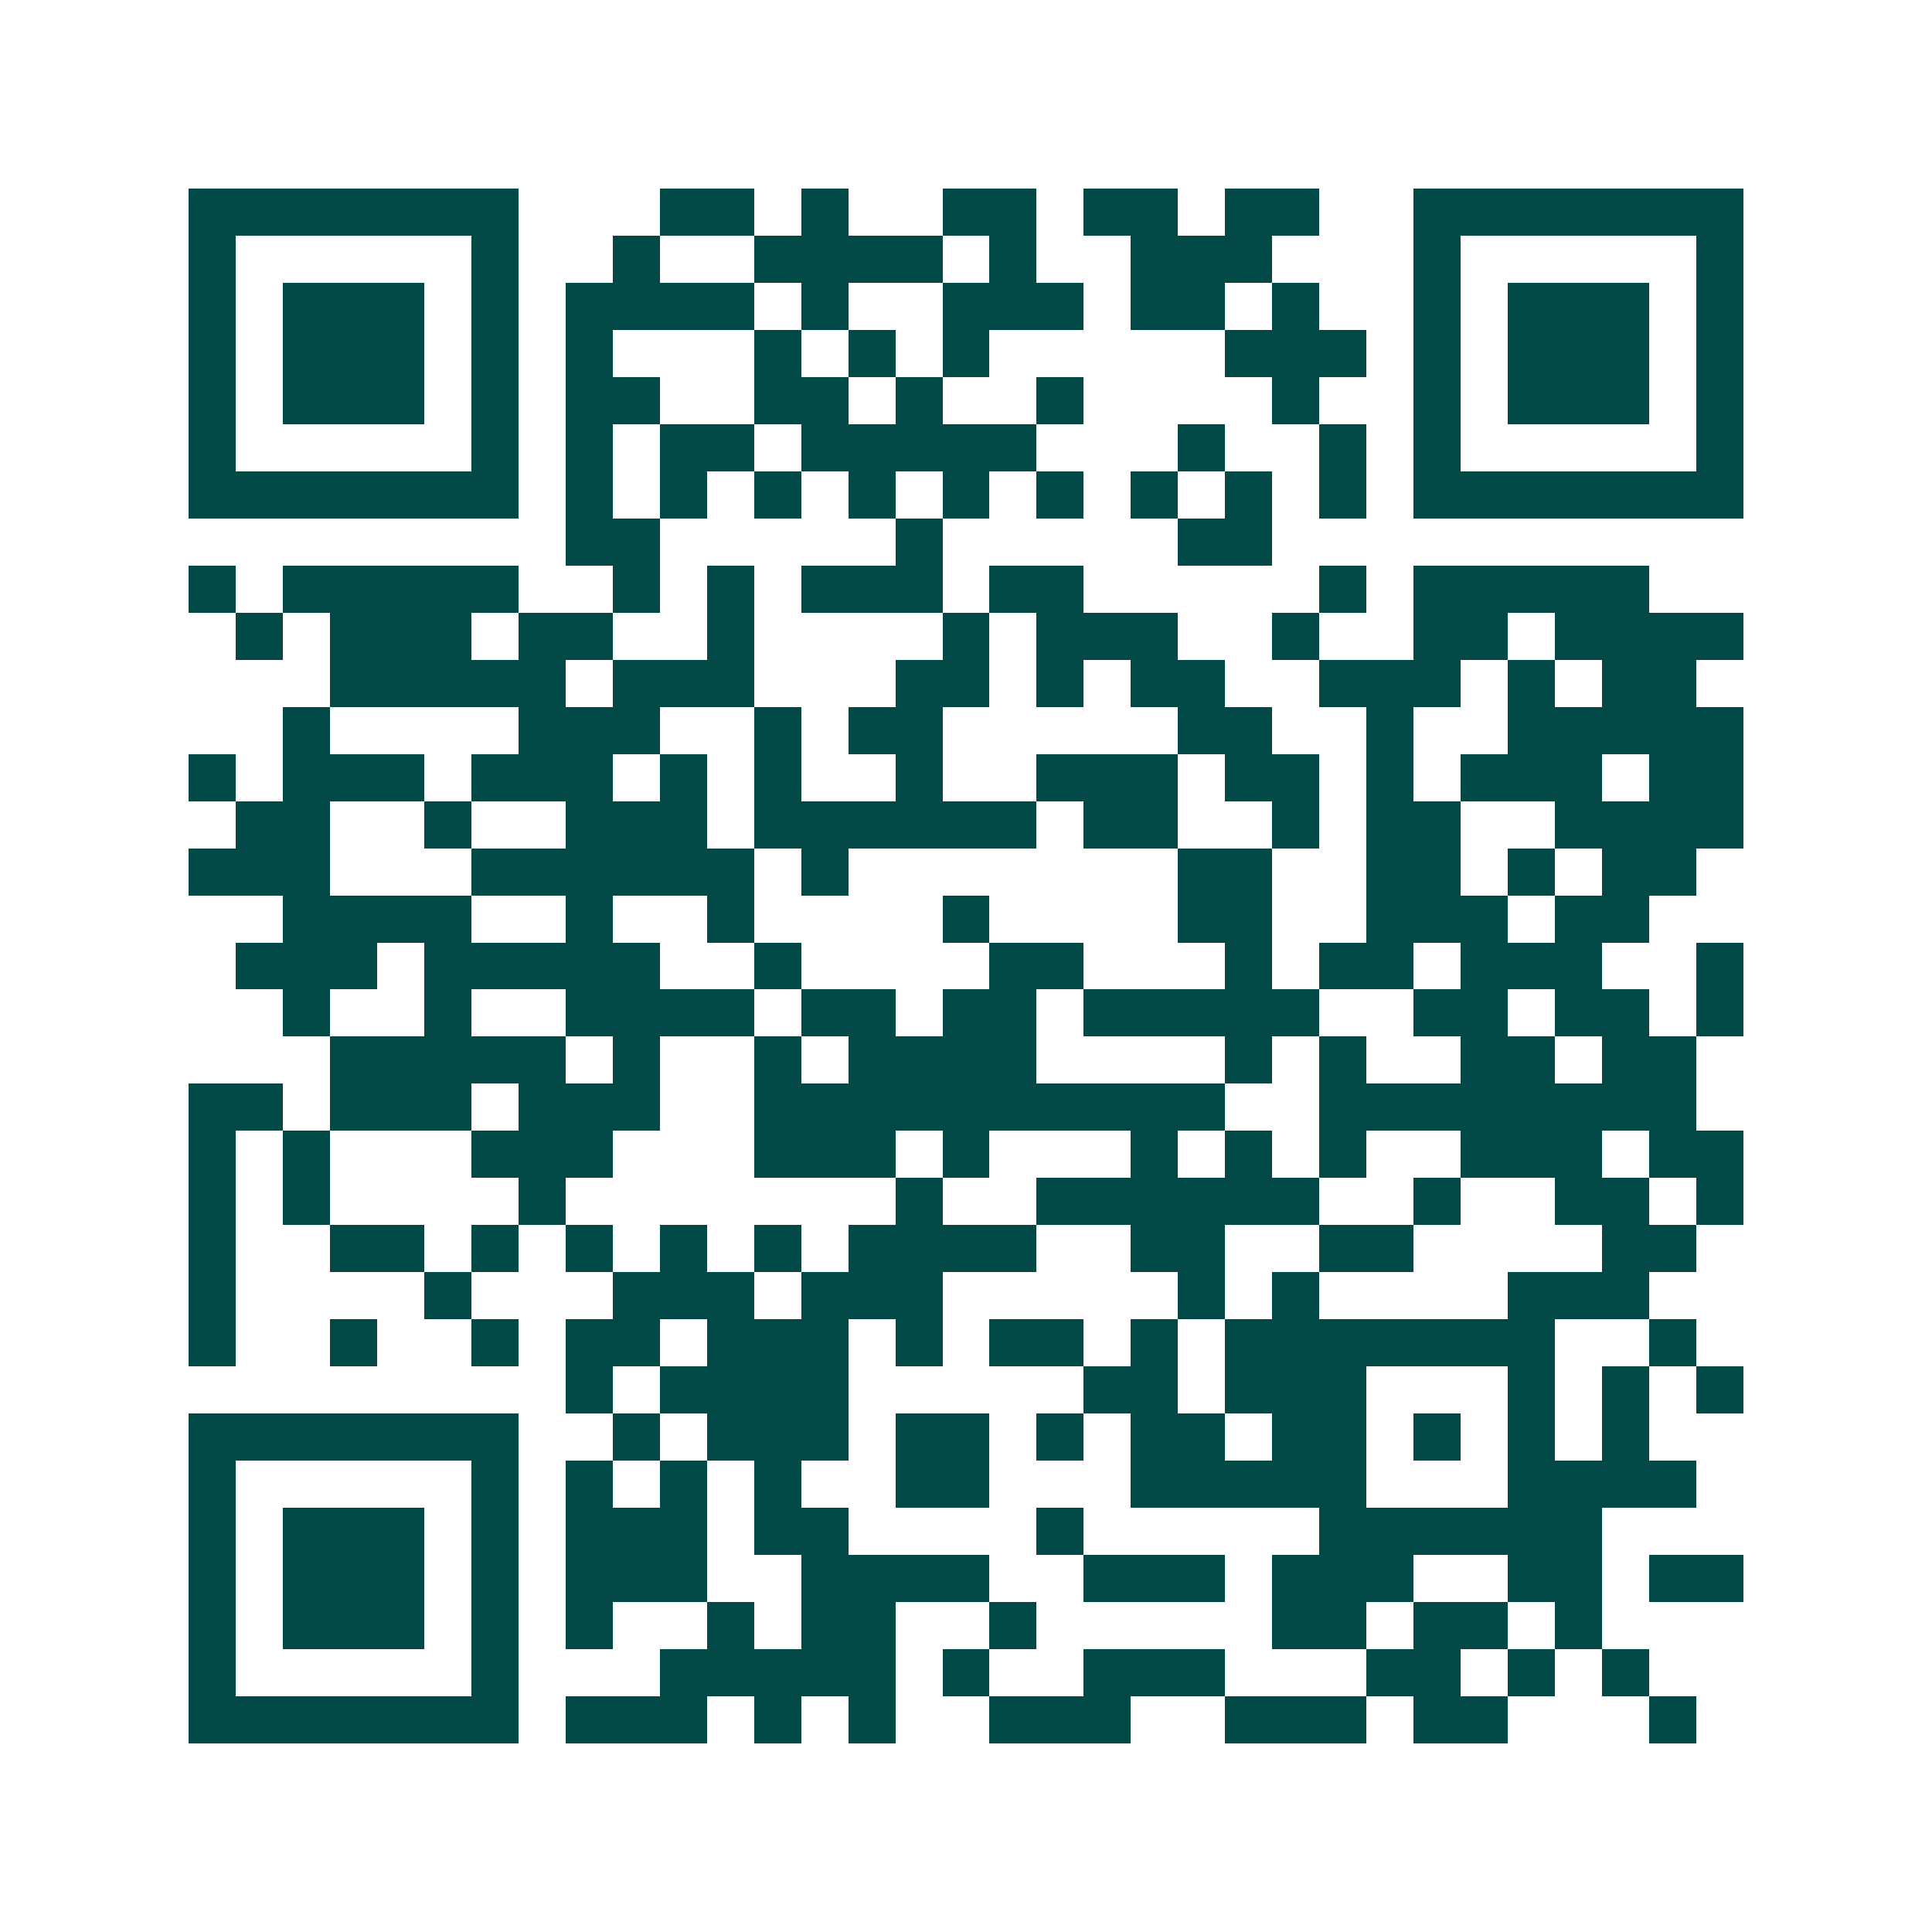 <svg xmlns="http://www.w3.org/2000/svg" width="200" height="200" viewBox="0 0 41 41" shape-rendering="crispEdges"><path fill="#ffffff" d="M0 0h41v41H0z"/><path stroke="#014847" d="M4 4.5h7m3 0h2m1 0h1m2 0h2m1 0h2m1 0h2m2 0h7M4 5.5h1m5 0h1m2 0h1m2 0h4m1 0h1m2 0h3m3 0h1m5 0h1M4 6.5h1m1 0h3m1 0h1m1 0h4m1 0h1m2 0h3m1 0h2m1 0h1m2 0h1m1 0h3m1 0h1M4 7.5h1m1 0h3m1 0h1m1 0h1m3 0h1m1 0h1m1 0h1m5 0h3m1 0h1m1 0h3m1 0h1M4 8.5h1m1 0h3m1 0h1m1 0h2m2 0h2m1 0h1m2 0h1m4 0h1m2 0h1m1 0h3m1 0h1M4 9.5h1m5 0h1m1 0h1m1 0h2m1 0h5m3 0h1m2 0h1m1 0h1m5 0h1M4 10.5h7m1 0h1m1 0h1m1 0h1m1 0h1m1 0h1m1 0h1m1 0h1m1 0h1m1 0h1m1 0h7M12 11.5h2m5 0h1m5 0h2M4 12.5h1m1 0h5m2 0h1m1 0h1m1 0h3m1 0h2m5 0h1m1 0h5M5 13.5h1m1 0h3m1 0h2m2 0h1m4 0h1m1 0h3m2 0h1m2 0h2m1 0h4M7 14.5h5m1 0h3m3 0h2m1 0h1m1 0h2m2 0h3m1 0h1m1 0h2M6 15.5h1m4 0h3m2 0h1m1 0h2m5 0h2m2 0h1m2 0h5M4 16.5h1m1 0h3m1 0h3m1 0h1m1 0h1m2 0h1m2 0h3m1 0h2m1 0h1m1 0h3m1 0h2M5 17.5h2m2 0h1m2 0h3m1 0h6m1 0h2m2 0h1m1 0h2m2 0h4M4 18.5h3m3 0h6m1 0h1m7 0h2m2 0h2m1 0h1m1 0h2M6 19.5h4m2 0h1m2 0h1m4 0h1m4 0h2m2 0h3m1 0h2M5 20.5h3m1 0h5m2 0h1m4 0h2m3 0h1m1 0h2m1 0h3m2 0h1M6 21.5h1m2 0h1m2 0h4m1 0h2m1 0h2m1 0h5m2 0h2m1 0h2m1 0h1M7 22.5h5m1 0h1m2 0h1m1 0h4m4 0h1m1 0h1m2 0h2m1 0h2M4 23.5h2m1 0h3m1 0h3m2 0h10m2 0h8M4 24.5h1m1 0h1m3 0h3m3 0h3m1 0h1m3 0h1m1 0h1m1 0h1m2 0h3m1 0h2M4 25.5h1m1 0h1m4 0h1m7 0h1m2 0h6m2 0h1m2 0h2m1 0h1M4 26.5h1m2 0h2m1 0h1m1 0h1m1 0h1m1 0h1m1 0h4m2 0h2m2 0h2m4 0h2M4 27.5h1m4 0h1m3 0h3m1 0h3m5 0h1m1 0h1m4 0h3M4 28.5h1m2 0h1m2 0h1m1 0h2m1 0h3m1 0h1m1 0h2m1 0h1m1 0h7m2 0h1M12 29.5h1m1 0h4m5 0h2m1 0h3m3 0h1m1 0h1m1 0h1M4 30.5h7m2 0h1m1 0h3m1 0h2m1 0h1m1 0h2m1 0h2m1 0h1m1 0h1m1 0h1M4 31.5h1m5 0h1m1 0h1m1 0h1m1 0h1m2 0h2m3 0h5m3 0h4M4 32.5h1m1 0h3m1 0h1m1 0h3m1 0h2m4 0h1m5 0h6M4 33.5h1m1 0h3m1 0h1m1 0h3m2 0h4m2 0h3m1 0h3m2 0h2m1 0h2M4 34.5h1m1 0h3m1 0h1m1 0h1m2 0h1m1 0h2m2 0h1m5 0h2m1 0h2m1 0h1M4 35.5h1m5 0h1m3 0h5m1 0h1m2 0h3m3 0h2m1 0h1m1 0h1M4 36.5h7m1 0h3m1 0h1m1 0h1m2 0h3m2 0h3m1 0h2m3 0h1"/></svg>
